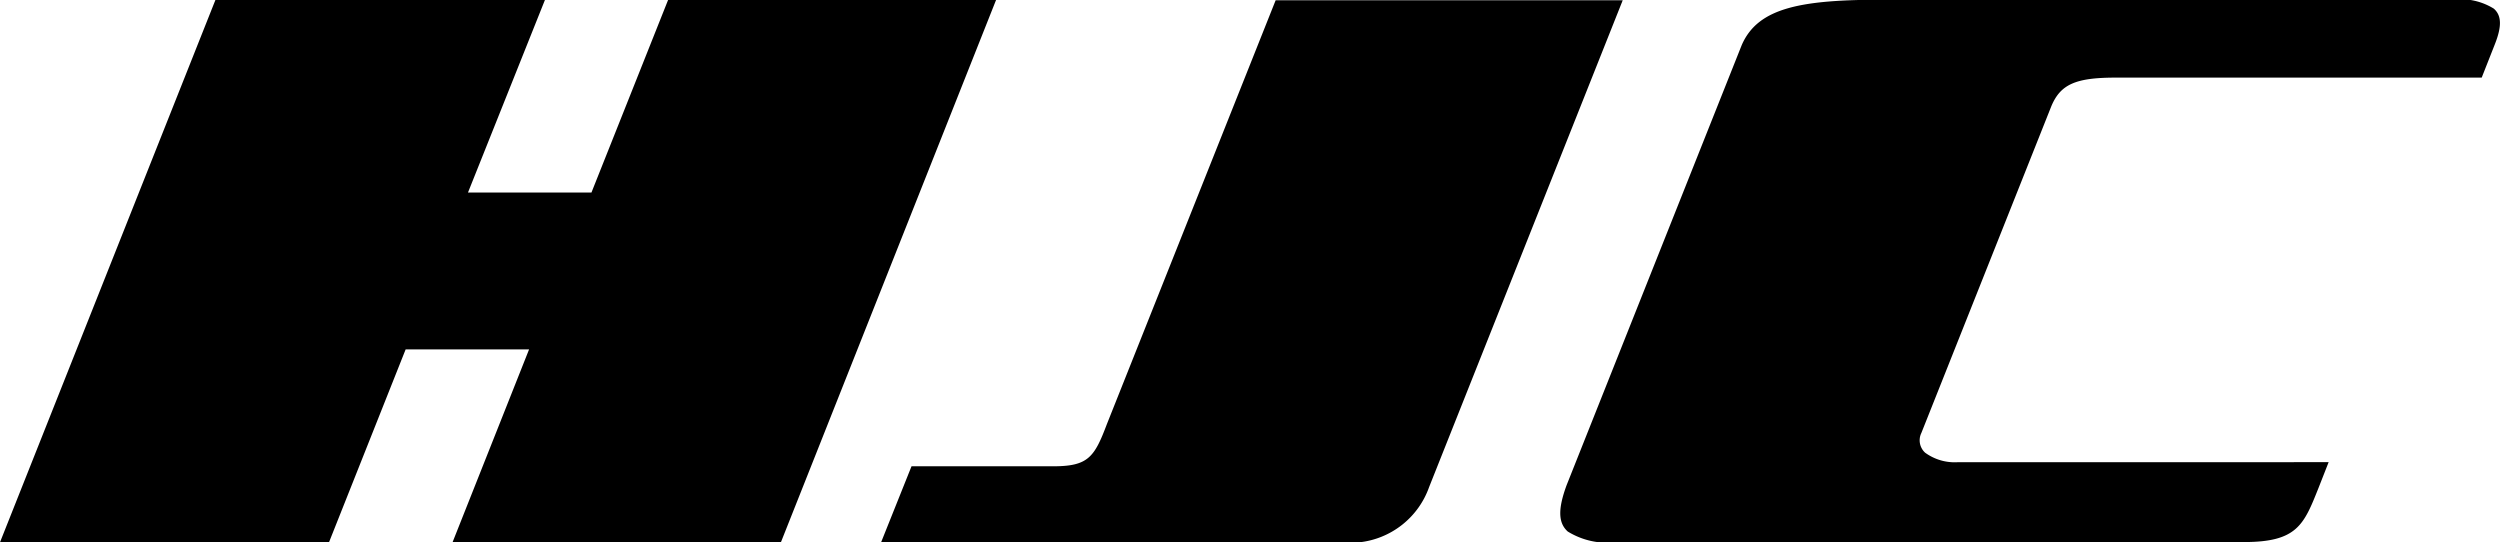 <svg xmlns="http://www.w3.org/2000/svg" width="78.723" height="17.079" viewBox="0 0 78.723 17.079">
  <g id="Group_245" data-name="Group 245" transform="translate(-886.715 -639.875)">
    <path id="Path_156" data-name="Path 156" d="M14.25,162.6l2.41-6.073H12.773L10.36,162.6H0l6.783-17.076H17.159l-2.423,6.063h3.888l2.413-6.063H31.365L24.59,162.6Z" transform="translate(886.715 494.351)"/>
    <path id="Path_157" data-name="Path 157" d="M17.4,160.205h4.465c1.1,0,1.294-.287,1.687-1.328l5.314-13.346,10.929,0L33.7,160.856a2.635,2.635,0,0,1-2.216,1.745H16.441Z" transform="translate(898.018 494.353)"/>
    <path id="Path_158" data-name="Path 158" d="M42.8,160.079l-1.178,0a1.58,1.58,0,0,1-1.016-.3.526.526,0,0,1-.12-.618l4.094-10.293c.289-.687.761-.9,2.023-.9H58.132l.413-1.048c.228-.575.211-.91-.032-1.124a1.987,1.987,0,0,0-1.287-.282H39.36c-2.6,0-4.011.221-4.532,1.436L29.317,160.8c-.278.754-.267,1.19.035,1.461a2.384,2.384,0,0,0,1.573.332H50.644c1.676,0,1.885-.543,2.344-1.691l.324-.825Z" transform="translate(906.73 494.351)"/>
  </g>
</svg>
